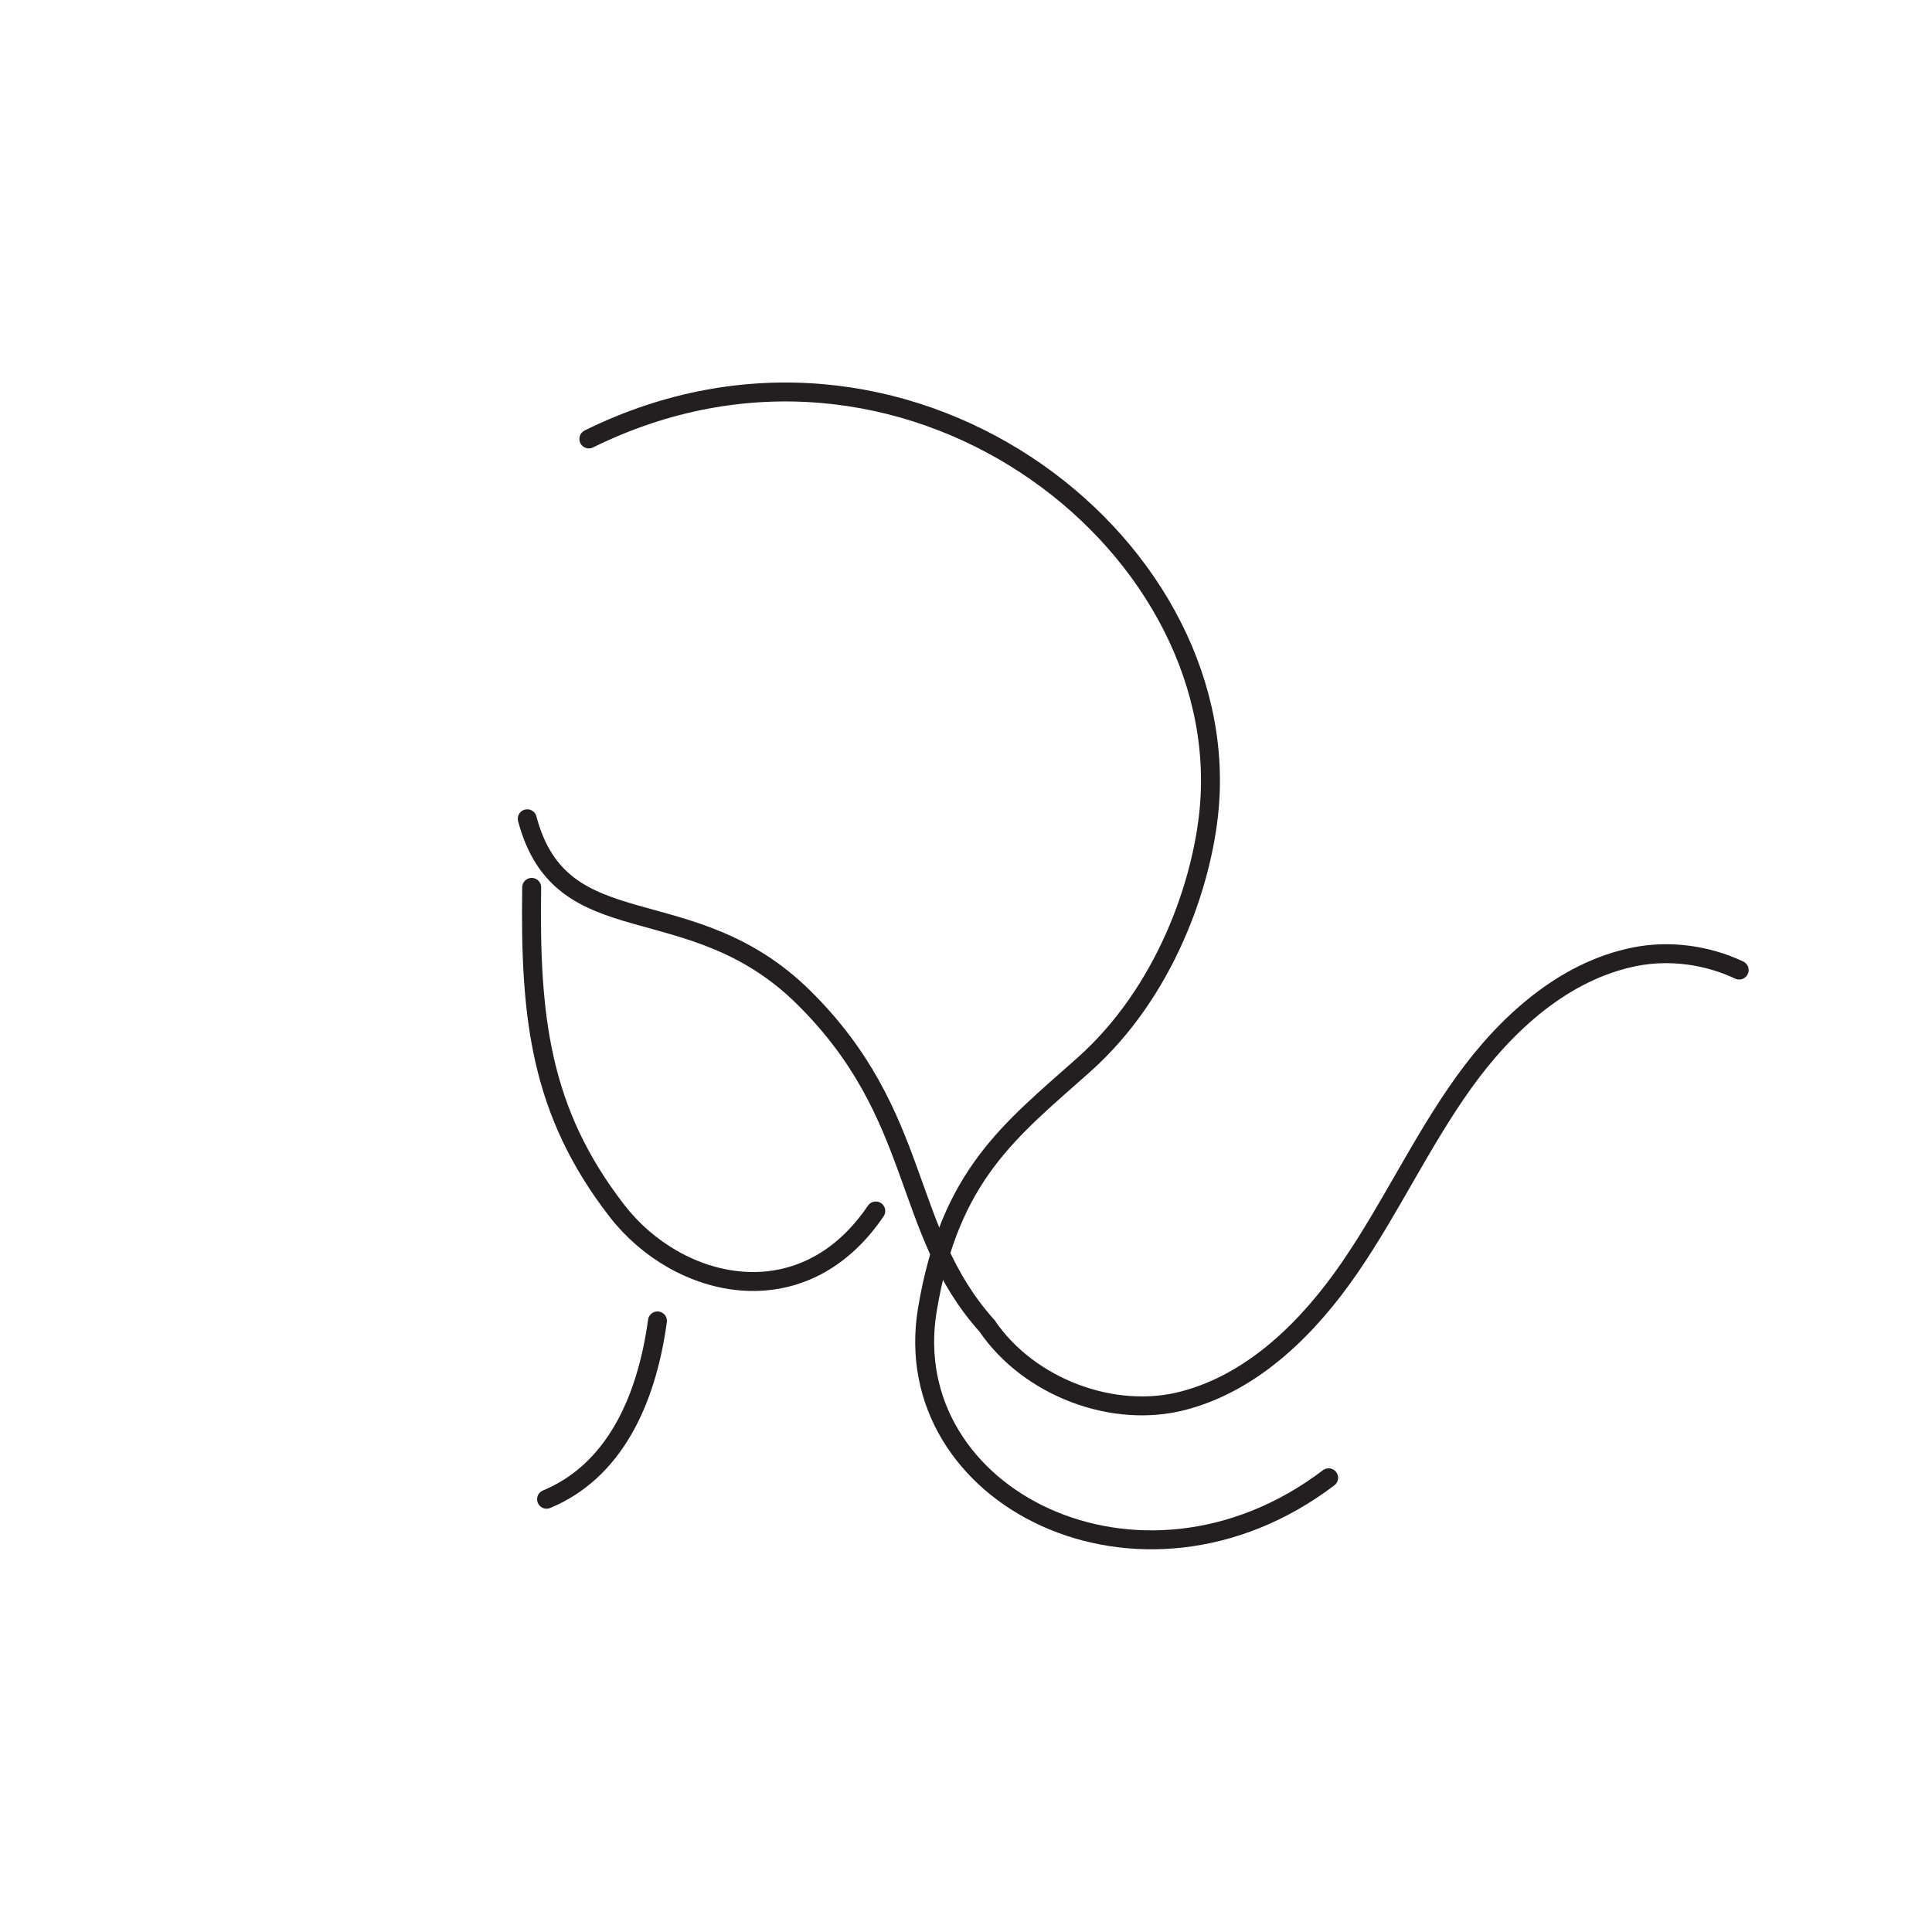 <svg xmlns="http://www.w3.org/2000/svg" xmlns:xlink="http://www.w3.org/1999/xlink" version="1.1" id="Warstwa_1" x="0px" y="0px" viewBox="0 0 100 100" style="enable-background:new 0 0 100 100;" xml:space="preserve">
<style type="text/css">
	.st0{fill:none;stroke:#231F20;stroke-width:0.98;stroke-linecap:round;stroke-miterlimit:10;}
	.st1{fill:none;stroke:#231F20;stroke-width:0.98;stroke-linecap:round;stroke-linejoin:round;stroke-miterlimit:10;}
	.st2{fill:none;}
</style>
<path class="st0" d="M34.03,68.37c-0.58,4.24-2.3,7.8-5.74,9.23"/>
<path class="st0" d="M27.52,45.93c-0.1,6.72,0.43,11.6,4.42,16.75c3.13,4.04,9.58,5.63,13.39,0"/>
<path class="st0" d="M30.48,22.72c16.22-8.01,33.35,5.18,32.11,19.11c-0.35,3.9-2.27,9.52-6.49,13.28  c-3.83,3.41-6.94,5.71-8.1,12.68c-1.61,9.69,11.03,16.09,20.77,8.7"/>
<path class="st0" d="M41.14-42.09c-0.58,4.24-2.3,7.8-5.74,9.23"/>
<path class="st0" d="M34.63-64.53c-0.1,6.72,0.43,11.6,4.42,16.75c3.13,4.04,9.58,5.63,13.39,0"/>
<path class="st0" d="M30.61-74.09c-0.67,7.7,19.35,10.49,23.14,15.01c5.72,6.83,4.1,11.72,8.21,17.17  c3.35,4.45,13.53,5.35,20.02-3.88"/>
<path class="st0" d="M37.59-87.74c16.22-8.01,33.35,5.18,32.11,19.11c-0.35,3.9-2.27,9.52-6.49,13.28  c-3.83,3.41-6.94,5.71-8.1,12.68c-1.61,9.69,11.03,16.09,20.77,8.7"/>
<path class="st1" d="M123.79-110.82c-0.38-1.81-0.76-3.64-1.48-5.35c-0.72-1.71-1.8-3.31-3.33-4.35c-2.76-1.87-6.43-1.63-9.5-2.92  c-4.84-2.25-9.48-5.82-9.47-11.62c0.01-3.5,0.54-8.52,2.96-12.31"/>
<g>
	<path class="st1" d="M282.68-229.55c1.17-1.75-1.44-2.67-4.54-2.38c-3.33,0.31-6.89,1.72-6.24,2.09c0.43,0.25,3.67,1.26,5.86,1.49   C280.57-228.06,282.11-228.69,282.68-229.55z"/>
	<path class="st1" d="M257.65-209.45c1.02,1.08,4.61,1.74,5.48,2.11c0.9,0.38,2.63,0.36,3.33,0.37c1.17,0.01,2.93,0.54,4.14-0.12"/>
	<path class="st1" d="M269.06-204.55c1.02-0.82,1.65-1.79,1.54-2.54"/>
	<path class="st1" d="M270.6-207.09c0.12-2.59-2.72-4.62-3.6-2.63c-0.12-2.85-7.73,0.61-9.73-0.39c0.79,2.1,3.01,5.69,5.37,6.83   c2.1,1.02,4.77,0.07,6.42-1.27"/>
	<path class="st1" d="M285.31-236.17c-3.66-1.64-7.41-1.73-11.97,0.6c-4.04,2.07-5.57,7.07-3.68,11.78   c2.04,5.08,2.74,9.29-2.45,8.19"/>
	<path class="st1" d="M242.72-220.55c0,6.72,1.71,11.09,6.09,16.29c4.26,5.05,10.99,11.43,16.8,8.85   c4.53-2.01,17.86-24.37,17.64-31.08c-0.04-1.2-0.3-2.49-0.3-3.54"/>
	<path class="st1" d="M281.42-230.36c0.05,0.93-0.51,2-1.68,2.07c-1.19,0.08-2.23-0.95-2.28-1.89c-0.05-0.93,0.32-1.7,2.07-1.8   C280.93-232.05,281.38-231.29,281.42-230.36z"/>
	<path class="st0" d="M250.14-78.88c-0.66,4.89-2.65,8.98-6.62,10.63"/>
	<path class="st0" d="M242.65-104.73c-0.12,7.75,0.49,13.36,5.1,19.3c3.61,4.65,11.03,6.48,15.43,0"/>
	<rect x="235.84" y="-140.52" class="st2" width="33.99" height="87.2"/>
	<path class="st0" d="M250.14-125.1c18.37-7.09,36.35,5.32,34.92,21.37c-0.4,4.49-2.62,10.97-7.48,15.3   c-4.41,3.93-10.05,7.19-10.88,15.29c-1.37,13.31,20.44,14.72,27.53,2.59"/>
	<path class="st0" d="M373.34-117.07c-1.84,0.6-5.3,1.96-3.79,6.07c1.78,4.84,18.62,6.35,19.85,10.51"/>
	<path class="st0" d="M407.69-127.94c1.81-0.72,5.33-1.88,6.07,2.5c0.87,5.17-8.56,14.85-7.56,19.1"/>
	<path class="st0" d="M402.98-135.36c-3.37-0.69-9.31,1.6-15.39,3.21c-5.39,1.43-10.69,3.51-13.59,5.54   c-0.33,0.23-1.4,1.66-1.05,3.97c0.47,3.06,1.98,7.85,3,9.76c1.74,3.28,6.04,2.56,11.33,1.37c7.7-1.74,17.08-5.65,20.29-9.26   c1.66-1.87,0.62-5.99-0.15-8.3C405.95-133.49,404.48-135.05,402.98-135.36z"/>
	<path class="st0" d="M413.28-66.17c-3.35-12.47-6.72-25.15-11.56-36.64c-1.05-2.49-2.38-4.04-3.67-4.26   c-0.53-0.09-1.01-0.09-1.45,0.03c-0.86,0.24-1.56,0.93-2.15,2.27c-1.59,3.61,2.35,20.39,7.79,38.71"/>
	<g>
		<path class="st1" d="M389.41-253.93c-0.18,0.67-0.46,1.32-0.82,1.92c-0.24,0.4-0.53,0.8-0.53,1.26c0,0.54,0.41,1.02,0.9,1.24    c0.49,0.22,1.06,0.23,1.6,0.18c1.3-0.11,7.47,0.09,7.95-2.5"/>
		<path class="st1" d="M395.63-242.94c-2.45-0.14-4.71-1.42-7.12-1.88c-1.31-0.25-2.65-0.45-3.96-0.25    c-1.31,0.2-2.62,0.88-3.29,2.02c-0.67,1.15-1,2.77-0.59,5.64"/>
		<path class="st1" d="M394.63-249.6c-0.07,1.75-0.74,4.8-1.9,5.95"/>
		<path class="st1" d="M402.32-246.04c-1.48,1.07-1.51,3.39-0.58,4.96c0.93,1.57,2.54,2.59,4.08,3.58c1.53,0.99,3.12,2.09,3.91,3.74    c1.39,2.88-0.09,6.27-1.55,9.12c-2.1,4.1-4.2,8.19-6.29,12.29c-0.94,1.83-1.9,3.85-1.46,5.86c0.4,1.84,1.89,3.22,3.32,4.45    c2.9,2.52,6,5.21,7.03,8.91c1.74,6.19-2.92,12.53-2.41,18.94"/>
		<path class="st1" d="M396.69-218.73c-0.81,1.28-1.42,2.68-1.8,4.15c-1.37,5.19,0.12,10.66,1.6,15.82"/>
	</g>
	<path class="st1" d="M261.73-238.71c2.41,4.6,0.9,10.5-2.42,14.5c-3.32,4-8.1,6.45-12.86,8.54c-4.76,2.08-9.7,3.95-13.81,7.13   c-6.7,5.18-10.46,13.31-12.76,21.45"/>
	<path class="st1" d="M271.71-202.02c-1.97,3.82-3.32,8.47-2.29,11.53c0.99,2.93,5.64,4.44,8.7,4.88c3.06,0.44,6.41,0.98,8.44,3.32   c1.75,2.02,2.05,4.89,2.07,7.57"/>
	<path class="st1" d="M241.54-112.67c-1.93,7.31,16.91,13.33,19.81,18.32c4.38,7.53-0.56,12.45,2.49,18.39   c2.49,4.85,11.26,8.72,21.16,2.39c1.48-1.07,3.02-3.01,4.21-4.39c1.19-1.39,2.08-3.1,2.19-4.93c0.11-1.83-0.67-3.76-2.22-4.74   c-1.54-0.98-3.84-0.76-4.95,0.69c-0.95,1.24-0.88,3.06-0.1,4.41c0.78,1.35,2.15,2.28,3.59,2.87c3.47,1.41,7.51,1.03,10.9-0.56   c3.39-1.59,6.17-4.3,8.29-7.38c2.12-3.08,3.63-6.54,4.98-10.04"/>
</g>
<path class="st1" d="M232.14,28.2c1.17-1.75-1.44-2.67-4.54-2.38c-3.33,0.31-6.89,1.72-6.25,2.09c0.43,0.25,3.67,1.26,5.86,1.49  C230.03,29.69,231.57,29.05,232.14,28.2z"/>
<path class="st1" d="M207.1,48.3c1.02,1.08,4.61,1.74,5.48,2.11c0.9,0.38,2.63,0.36,3.33,0.37c1.17,0.01,2.93,0.54,4.14-0.12"/>
<path class="st1" d="M218.52,53.2c1.02-0.82,1.65-1.79,1.54-2.54"/>
<path class="st1" d="M220.05,50.66c0.12-2.59-2.72-4.62-3.6-2.63c-0.12-2.85-7.73,0.61-9.73-0.39c0.79,2.1,3.01,5.69,5.37,6.83  c2.1,1.02,4.77,0.07,6.42-1.27"/>
<path class="st1" d="M234.76,21.58c-3.66-1.64-7.41-1.73-11.97,0.6c-4.04,2.07-5.57,7.07-3.68,11.78c2.04,5.08,2.74,9.29-2.45,8.19"/>
<path class="st1" d="M192.18,37.2c0,6.72,1.71,11.09,6.09,16.29c4.26,5.05,10.99,11.43,16.8,8.85c4.53-2.01,17.86-24.37,17.64-31.08  c-0.04-1.2-0.3-2.49-0.3-3.54"/>
<path class="st1" d="M230.88,27.39c0.05,0.93-0.51,2-1.68,2.07c-1.19,0.08-2.23-0.95-2.28-1.89c-0.05-0.93,0.32-1.7,2.07-1.8  C230.38,25.7,230.83,26.46,230.88,27.39z"/>
<path class="st0" d="M-51.88-33.48c-1.08,5.74-0.62,14-10.73,12.48"/>
<path class="st0" d="M-56.43-58.46c-0.09,6.57,0.83,13.57,4.42,18.61c2.11,2.96,5.78,3.71,8.94,1.58"/>
<rect x="-68.69" y="-96.92" class="st2" width="33.99" height="87.2"/>
<path class="st0" d="M-51.88-78.24c18.37-7.09,34.49,6.25,29.67,25.53c-2.33,9.31-12.97,17.96-13.11,26.43  c-0.2,12.15,16.81,14.37,25.25,5.6"/>
<path class="st0" d="M-100.48,145.17c-1.84,0.6-5.3,1.96-3.79,6.07c1.78,4.84,18.62,6.35,19.85,10.51"/>
<path class="st0" d="M-66.13,134.3c1.81-0.72,5.33-1.88,6.07,2.5c0.87,5.17-8.56,14.85-7.56,19.1"/>
<path class="st0" d="M-70.84,126.88c-3.37-0.69-9.31,1.6-15.39,3.21c-5.39,1.43-10.69,3.51-13.59,5.54  c-0.33,0.23-1.4,1.66-1.05,3.97c0.47,3.06,1.98,7.85,3,9.76c1.74,3.28,6.04,2.56,11.33,1.37c7.7-1.74,17.08-5.65,20.29-9.26  c1.66-1.87,0.62-5.99-0.15-8.3C-67.86,128.75-69.34,127.19-70.84,126.88z"/>
<path class="st0" d="M-60.54,196.07c-3.35-12.47-6.72-25.15-11.56-36.64c-1.05-2.49-2.38-4.04-3.67-4.26  c-0.53-0.09-1.01-0.09-1.45,0.03c-0.86,0.24-1.56,0.93-2.15,2.27c-1.59,3.61,2.35,20.39,7.79,38.71"/>
<g>
	<path class="st1" d="M338.87,3.82c-0.18,0.67-0.46,1.32-0.82,1.92c-0.24,0.4-0.53,0.8-0.53,1.26c0,0.54,0.41,1.02,0.9,1.24   c0.49,0.22,1.06,0.23,1.6,0.18c1.3-0.11,7.47,0.09,7.95-2.5"/>
	<path class="st1" d="M345.09,14.81c-2.45-0.14-4.71-1.42-7.12-1.88c-1.31-0.25-2.65-0.45-3.96-0.25c-1.31,0.2-2.62,0.88-3.29,2.02   c-0.67,1.15-1,2.77-0.59,5.64"/>
	<path class="st1" d="M344.08,8.15c-0.07,1.75-0.74,4.8-1.9,5.95"/>
	<path class="st1" d="M351.78,11.71c-1.48,1.07-1.51,3.39-0.58,4.96c0.93,1.57,2.54,2.59,4.08,3.58c1.53,0.99,3.12,2.09,3.91,3.74   c1.39,2.88-0.09,6.27-1.55,9.12c-2.1,4.1-4.2,8.19-6.29,12.29c-0.94,1.83-1.9,3.85-1.46,5.86c0.4,1.84,1.89,3.22,3.32,4.45   c2.9,2.52,6,5.21,7.03,8.91c1.74,6.19-2.92,12.53-2.41,18.94"/>
	<path class="st1" d="M346.14,39.02c-0.81,1.28-1.42,2.68-1.8,4.15c-1.37,5.19,0.12,10.66,1.6,15.82"/>
</g>
<g>
	<path class="st1" d="M-93.22,15.02c-0.18,0.67-0.46,1.32-0.82,1.92c-0.24,0.4-0.53,0.8-0.53,1.26c0,0.54,0.41,1.02,0.9,1.24   c0.49,0.22,1.06,0.23,1.6,0.18c1.3-0.11,7.47,0.09,7.95-2.5"/>
	<path class="st1" d="M-87.01,26.02c-2.45-0.14-4.71-1.42-7.12-1.88c-1.31-0.25-2.65-0.45-3.96-0.25c-1.31,0.2-2.62,0.88-3.29,2.02   c-0.67,1.15-1,2.77-0.59,5.64"/>
	<path class="st1" d="M-88.01,19.36c-0.07,1.75-0.74,4.8-1.9,5.95"/>
	<path class="st1" d="M-80.32,22.91c-1.48,1.07-1.51,3.39-0.58,4.96s2.54,2.59,4.08,3.58c1.53,0.99,3.12,2.09,3.91,3.74   c1.39,2.88-0.09,6.27-1.55,9.12c-2.1,4.1-4.2,8.19-6.29,12.29c-0.94,1.83-1.9,3.85-1.46,5.86c0.4,1.84,1.89,3.22,3.32,4.45   c2.9,2.52,6,5.21,7.03,8.91c1.74,6.19-2.92,12.53-2.41,18.94"/>
	<path class="st1" d="M-85.95,50.23c-0.81,1.28-1.42,2.68-1.8,4.15c-1.37,5.19,0.12,10.66,1.6,15.82"/>
</g>
<path class="st1" d="M211.19,19.04c2.41,4.6,0.9,10.5-2.42,14.5s-8.1,6.45-12.86,8.54c-4.76,2.08-9.7,3.95-13.81,7.13  c-0.6,0.46-1.17,0.95-1.72,1.45"/>
<path class="st1" d="M221.16,55.73c-1.97,3.82-3.32,8.47-2.29,11.53c0.99,2.93,5.64,4.44,8.7,4.88c3.06,0.44,6.41,0.98,8.44,3.32  c1.75,2.02,2.04,4.89,2.07,7.57"/>
<path class="st1" d="M-58.34-68.23c0,6.94,7.27,5.48,11.46,12.59c4.43,7.5,1.79,12.93,4.84,18.88c1.29,3.65,5.11,6.35,8.87,6.34  c3.75,0,7.23-2.02,10.07-4.46c2.84-2.45,5.26-5.37,8.15-7.75s6.48-4.25,10.22-4.02c1.83,0.11,3.65,0.87,5.05,2.05"/>
<path class="st1" d="M27.29,42.38c1.78,6.71,8.43,3.44,14.3,9.24c6.2,6.12,5.04,12.04,9.5,17.01c2.18,3.2,6.57,4.83,10.19,3.86  c3.62-0.96,6.47-3.8,8.59-6.89c2.12-3.09,3.71-6.53,5.9-9.58c2.19-3.05,5.18-5.77,8.85-6.5c1.8-0.36,3.75-0.09,5.4,0.69"/>
<path class="st0" d="M-205.54,173.71c-0.58,4.24-2.3,7.8-5.74,9.23"/>
<path class="st0" d="M-212.04,151.27c-0.1,6.72,0.43,11.6,4.42,16.75c3.13,4.04,9.58,5.63,13.39,0"/>
<path class="st0" d="M-209.09,128.07c16.22-8.01,33.35,5.18,32.11,19.11c-0.35,3.9-2.27,9.52-6.49,13.28  c-3.83,3.41-6.94,5.71-8.1,12.68c-1.61,9.69,11.03,16.09,20.77,8.7"/>
<path class="st1" d="M-212.27,148.73c1.78,6.71,8.43,3.44,14.3,9.24c6.2,6.12,5.04,12.04,9.5,17.01c2.18,3.2,6.57,4.83,10.19,3.86  c3.62-0.96,6.47-3.8,8.59-6.89s3.71-6.53,5.9-9.58c2.19-3.05,5.18-5.77,8.85-6.5c1.8-0.36,3.75-0.09,5.4,0.69"/>
<path class="st1" d="M-171.32,34.03c1.17-1.75-1.44-2.67-4.54-2.38c-3.33,0.31-6.89,1.72-6.25,2.09c0.43,0.25,3.67,1.26,5.86,1.49  C-173.43,35.52-171.89,34.88-171.32,34.03z"/>
<path class="st1" d="M-196.36,54.13c1.02,1.08,4.61,1.74,5.48,2.11c0.9,0.38,2.63,0.36,3.33,0.37c1.17,0.01,2.93,0.54,4.14-0.12"/>
<path class="st1" d="M-184.94,59.02c1.02-0.82,1.65-1.79,1.54-2.54"/>
<path class="st1" d="M-183.41,56.48c0.12-2.59-2.72-4.62-3.6-2.63c-0.12-2.85-7.73,0.61-9.73-0.39c0.79,2.1,3.01,5.69,5.37,6.83  c2.1,1.02,4.77,0.07,6.42-1.27"/>
<path class="st1" d="M-168.7,27.41c-3.66-1.64-7.41-1.73-11.97,0.6c-4.04,2.07-5.57,7.07-3.68,11.78c2.04,5.08,2.74,9.29-2.45,8.19"/>
<path class="st1" d="M-211.29,43.02c0,6.72,1.71,11.09,6.09,16.29c4.26,5.05,10.99,11.43,16.8,8.85  c4.53-2.01,17.86-24.37,17.64-31.08c-0.04-1.2-0.3-2.49-0.3-3.54"/>
<path class="st1" d="M-172.58,33.22c0.05,0.93-0.51,2-1.68,2.07c-1.19,0.08-2.23-0.95-2.28-1.89c-0.05-0.93,0.32-1.7,2.07-1.8  C-173.08,31.53-172.63,32.29-172.58,33.22z"/>
<path class="st1" d="M-192.27,24.86c2.41,4.6,0.9,10.5-2.42,14.5s-8.1,6.45-12.86,8.54s-9.7,3.95-13.81,7.13  c-0.6,0.46-1.17,0.95-1.72,1.45"/>
<path class="st1" d="M-182.3,61.56c-1.97,3.82-3.32,8.47-2.29,11.53c0.99,2.93,5.64,4.44,8.7,4.88c3.06,0.44,6.41,0.98,8.44,3.32  c1.75,2.02,2.05,4.89,2.07,7.57"/>
</svg>